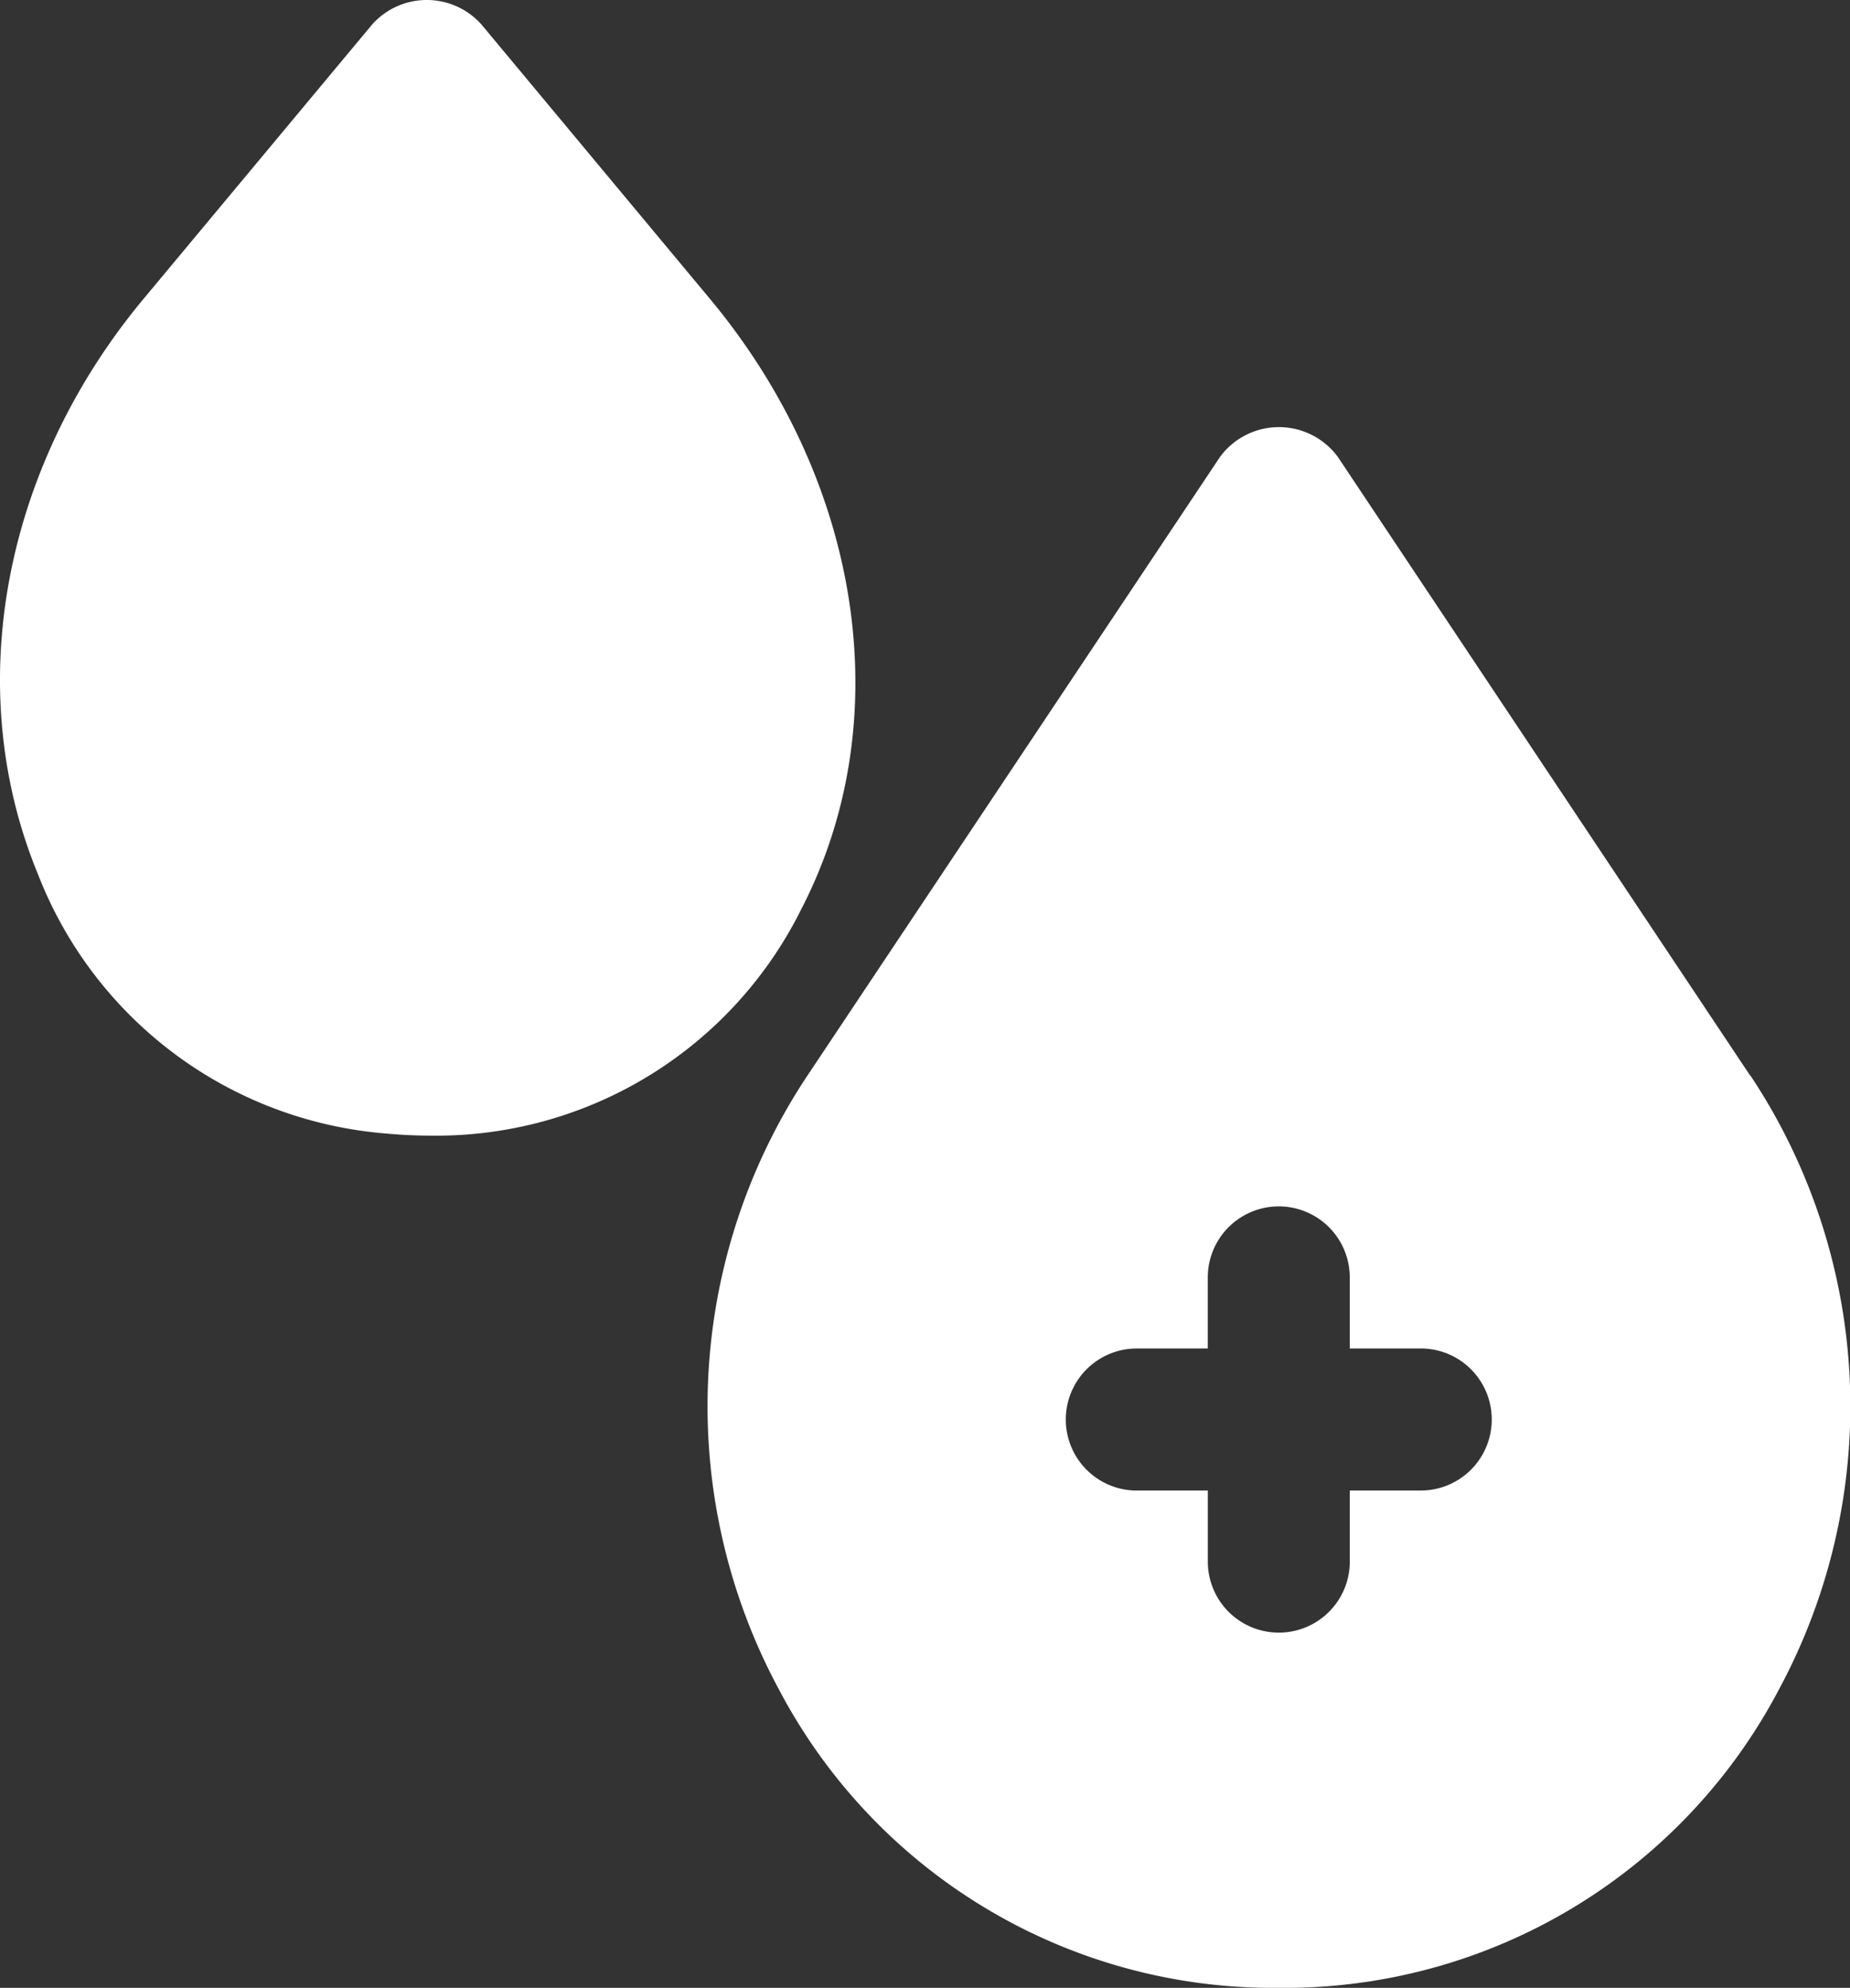 <svg xmlns="http://www.w3.org/2000/svg" xmlns:xlink="http://www.w3.org/1999/xlink" width="55.87" height="60" viewBox="0 0 55.87 60">
  <rect x="0" y="0" width="55.87" height="60" fill="#333333" stroke="none"/>
  <defs>
    <clipPath id="clip-path">
      <rect id="Rechteck_148" data-name="Rechteck 148" width="55.87" height="60" fill="none"/>
    </clipPath>
  </defs>
  <g id="Gruppe_145" data-name="Gruppe 145" transform="translate(0 0)">
    <g id="Gruppe_144" data-name="Gruppe 144" transform="translate(0 0)" clip-path="url(#clip-path)">
      <path id="Pfad_225" data-name="Pfad 225" d="M41.454,25.589,29,6.913a2.209,2.209,0,0,0-3.559,0L12.979,25.589a18.023,18.023,0,0,0-.858,18.526,16.865,16.865,0,0,0,15.1,9.006,16.865,16.865,0,0,0,15.1-9.006,18.023,18.023,0,0,0-.858-18.526M31.505,38.111H29.361v2.144a2.144,2.144,0,1,1-4.288,0V38.111H22.928a2.144,2.144,0,1,1,0-4.288h2.144V31.678a2.144,2.144,0,0,1,4.288,0v2.144h2.144a2.144,2.144,0,0,1,0,4.288" transform="translate(11.403 6.879)" fill="#fff"/>
      <path id="Pfad_226" data-name="Pfad 226" d="M24.148,27.538c3-5.68,1.932-12.953-2.715-18.526L14.536.735a2.212,2.212,0,0,0-3.294,0l-6.9,8.277c-4.273,5.127-5.5,11.78-3.2,17.364a12.331,12.331,0,0,0,10.492,7.835c.461.043.918.066,1.368.066a12.307,12.307,0,0,0,11.148-6.739" transform="translate(0 0)" fill="#fff"/>
    </g>
  </g>
</svg>
